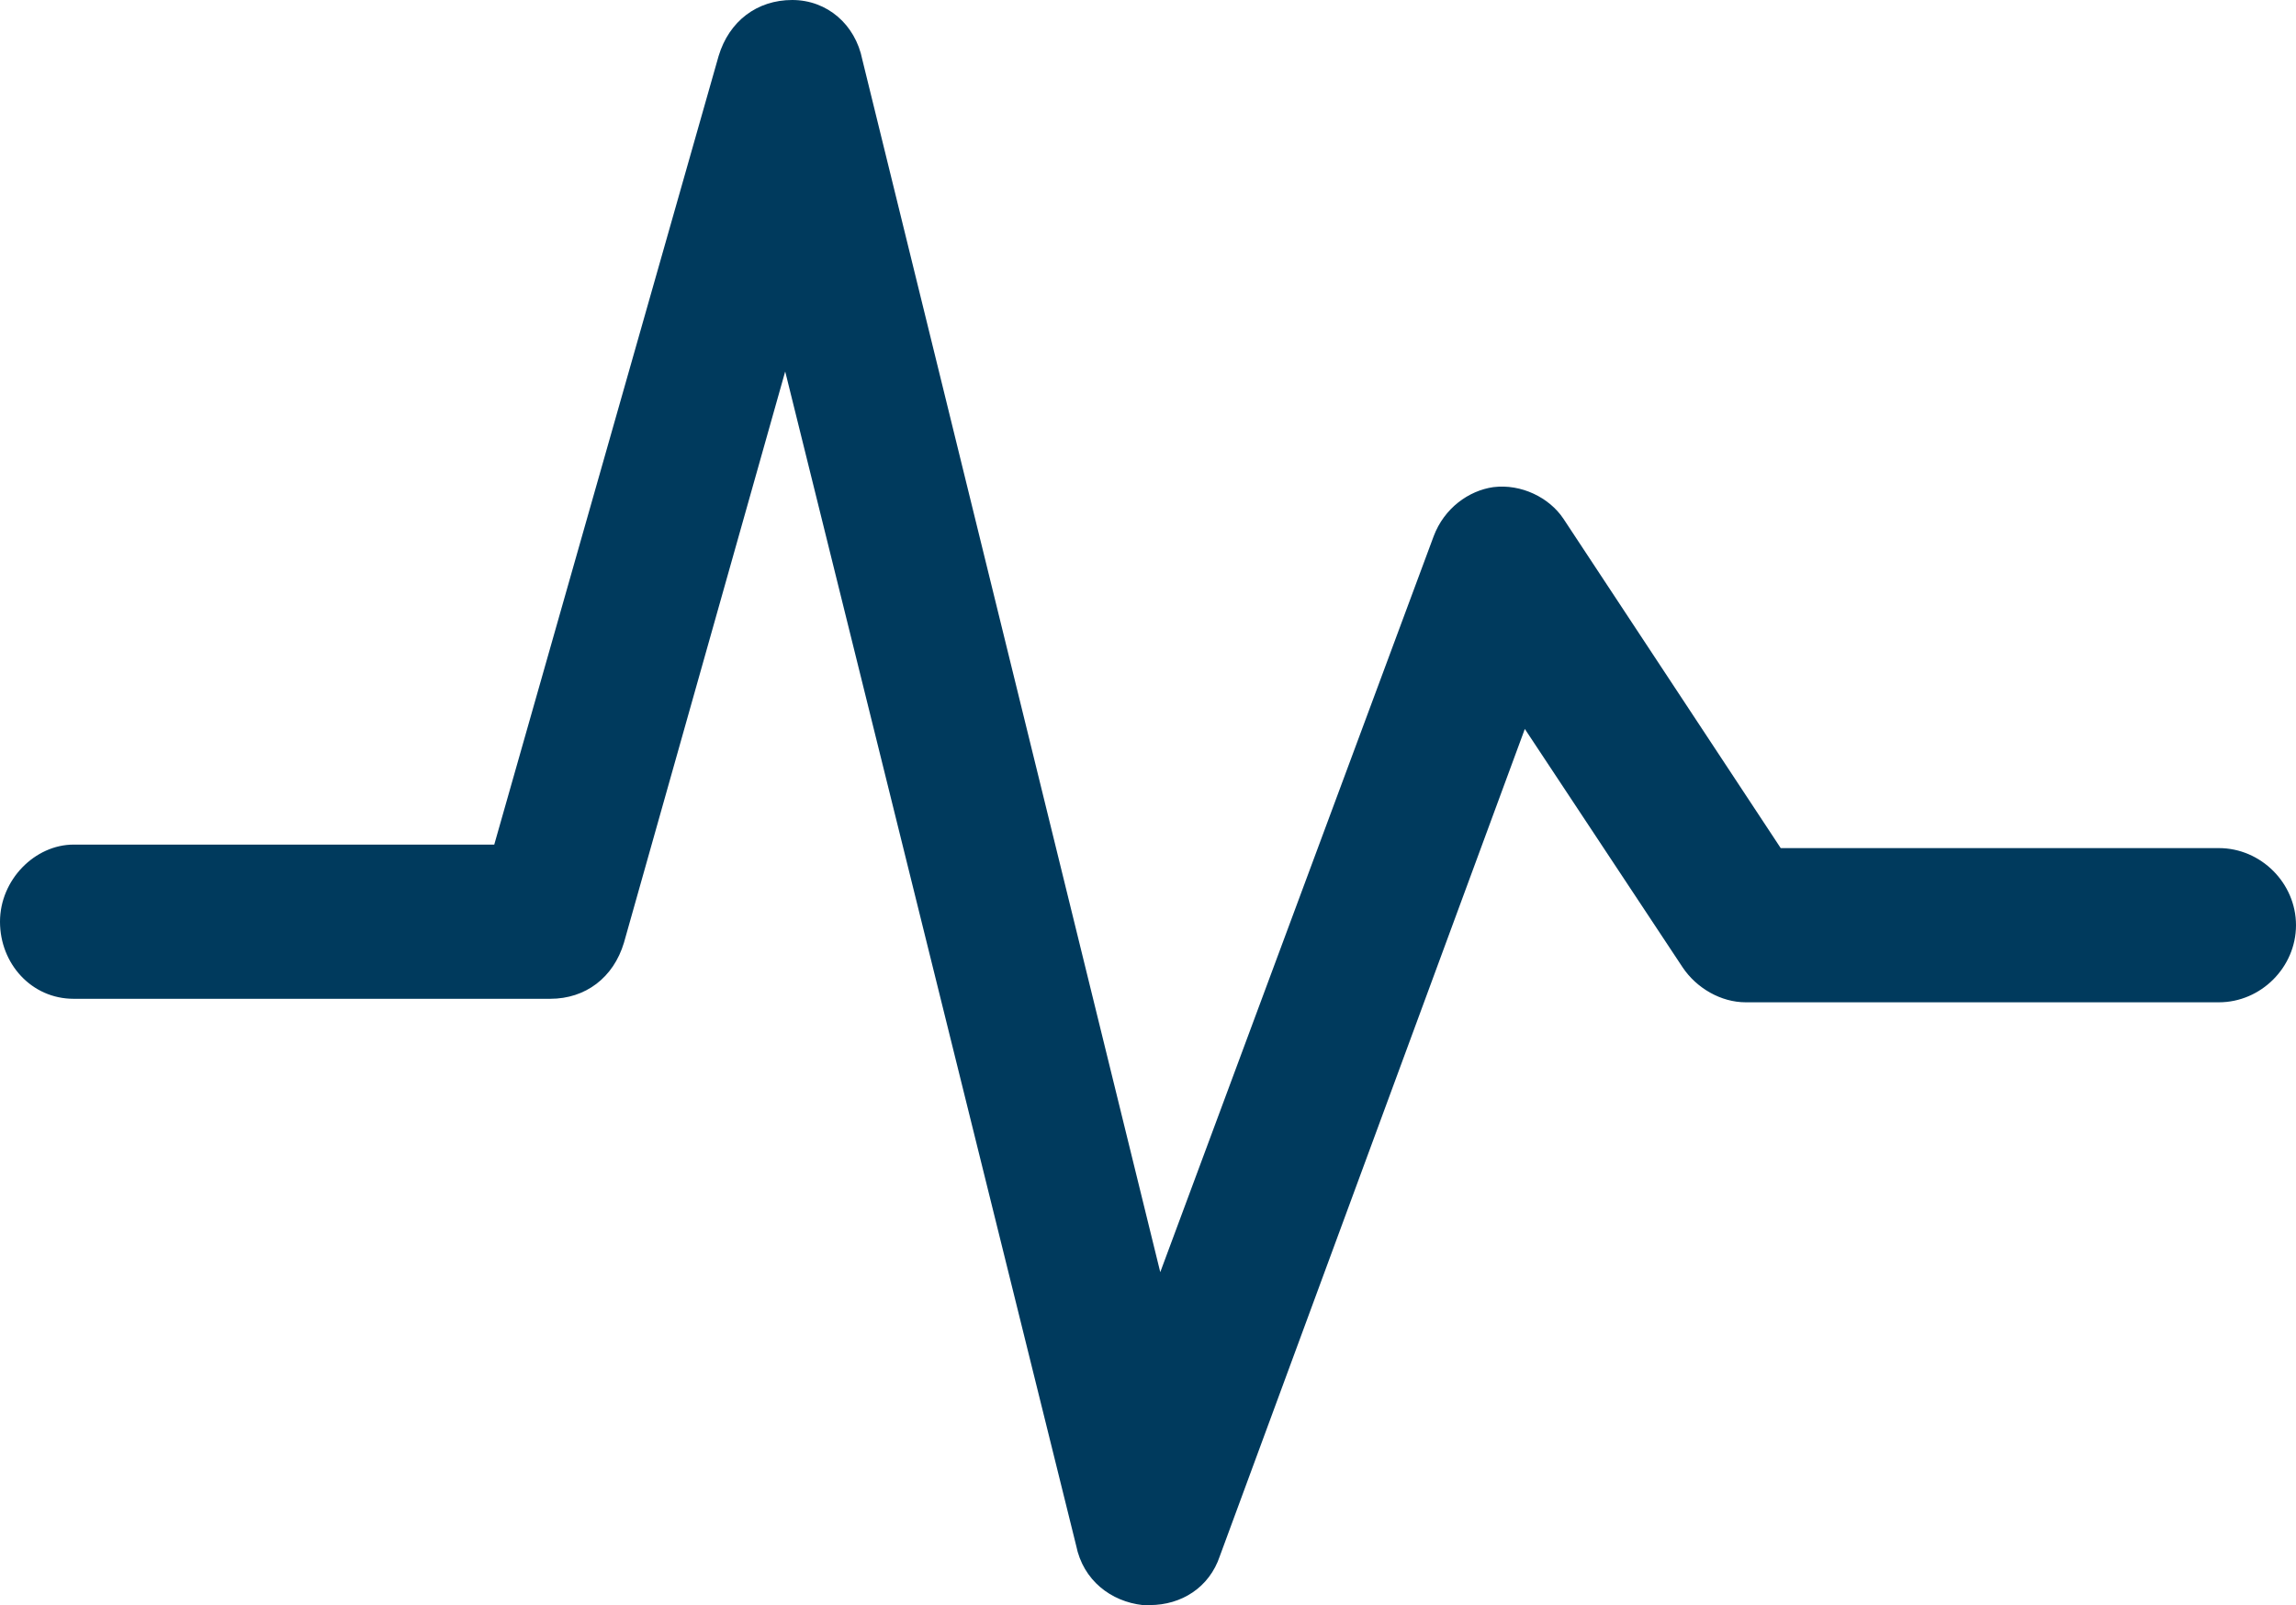 <?xml version="1.0" encoding="utf-8"?>
<!-- Generator: Adobe Illustrator 27.0.0, SVG Export Plug-In . SVG Version: 6.00 Build 0)  -->
<svg version="1.1" id="Layer_1" xmlns="http://www.w3.org/2000/svg" xmlns:xlink="http://www.w3.org/1999/xlink" x="0px" y="0px"
	 viewBox="0 0 65.5 45.8" style="enable-background:new 0 0 65.5 45.8;" xml:space="preserve">
<style type="text/css">
	.st0{fill-rule:evenodd;clip-rule:evenodd;fill:#003A5D;}
</style>
<path class="st0" d="M20.5,1.6L20.5,1.6c0.3-1,1.1-1.6,2.1-1.6h0c1,0,1.8,0.7,2,1.7l0,0l8.5,34.6l7.8-21l0,0c0.3-0.8,1-1.3,1.7-1.4
	c0.8-0.1,1.6,0.3,2,0.9l0,0l6.2,9.4h12.5c1.2,0,2.2,1,2.2,2.2c0,1.2-1,2.2-2.2,2.2H49.8c-0.7,0-1.4-0.4-1.8-1l-4.5-6.8l-8.7,23.6
	l0,0c-0.3,0.9-1.1,1.4-2,1.4h-0.2c-0.9-0.1-1.7-0.7-1.9-1.7l0,0l-8.3-33.5l-4.6,16.3l0,0c-0.3,1-1.1,1.6-2.1,1.6H2.1
	c-1.2,0-2.1-1-2.1-2.2c0-1.2,1-2.2,2.1-2.2h12L20.5,1.6z"/>
</svg>

